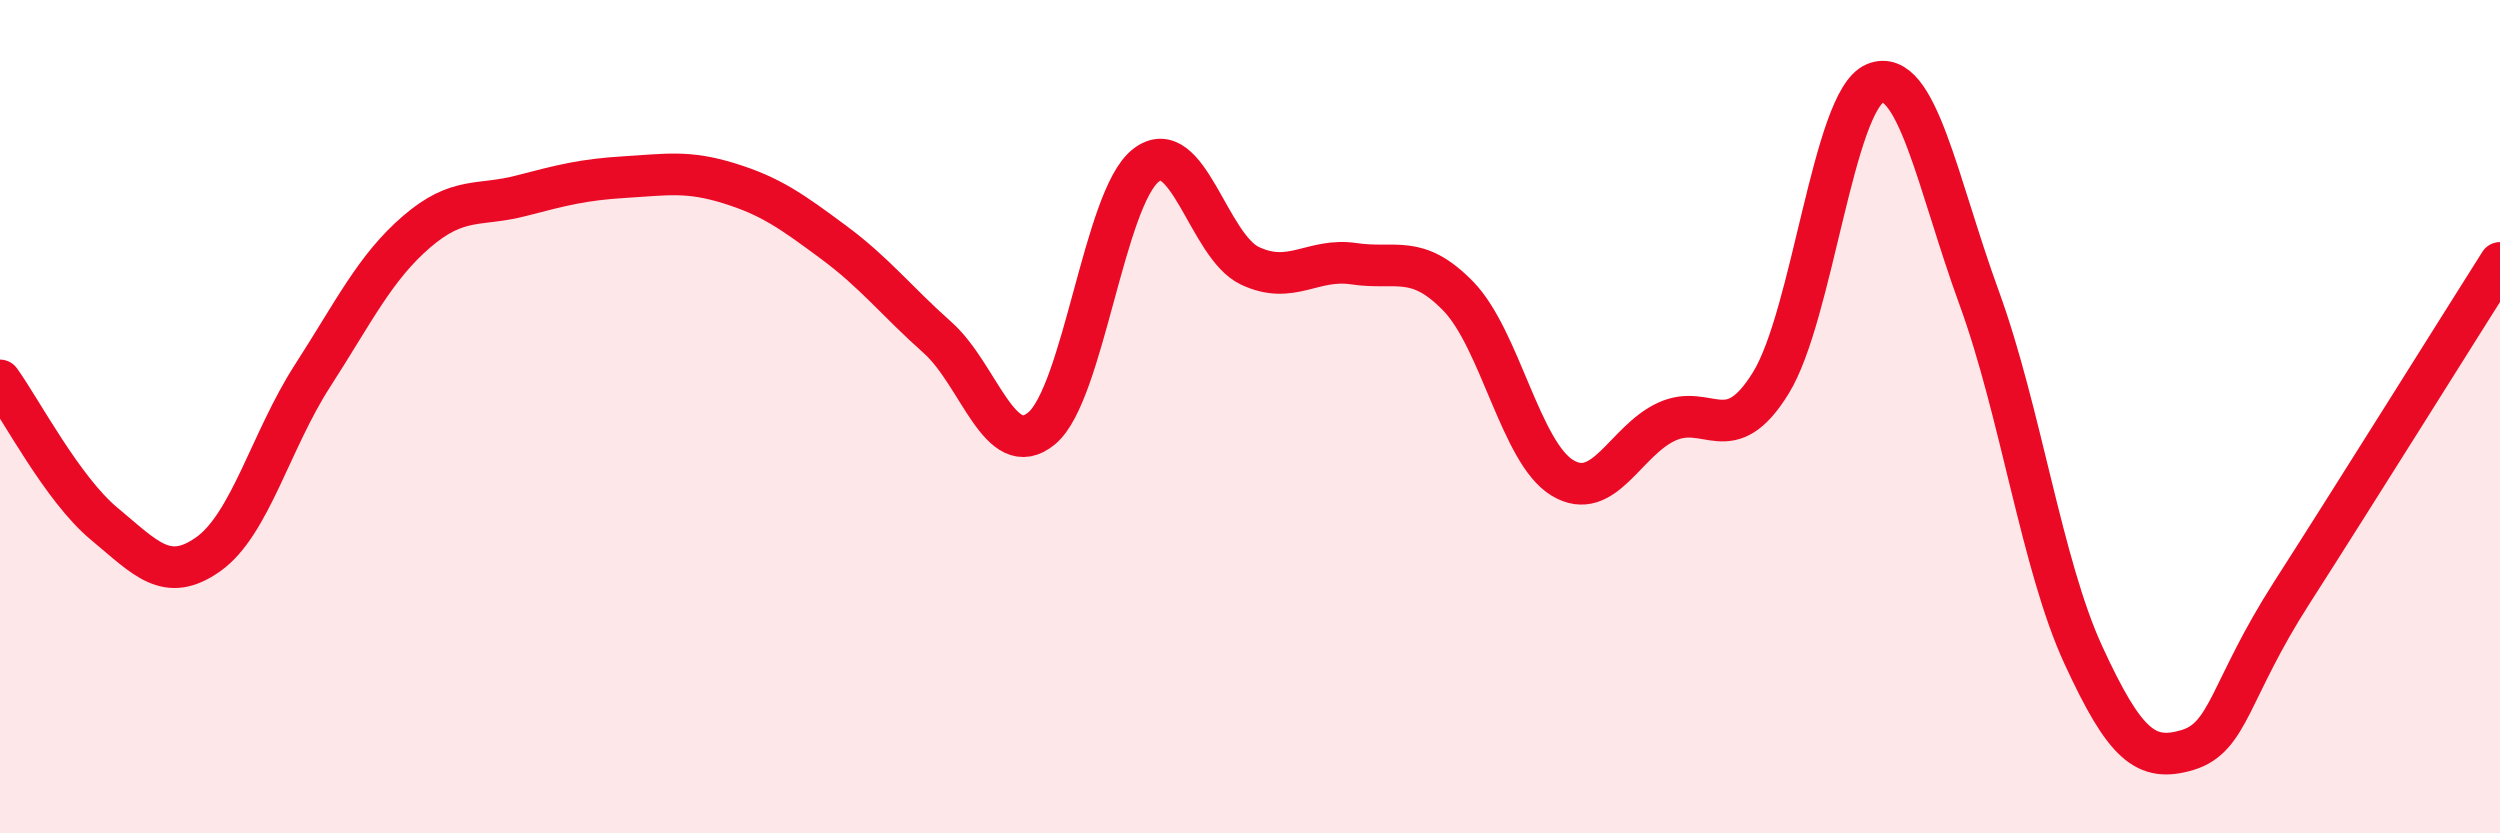 
    <svg width="60" height="20" viewBox="0 0 60 20" xmlns="http://www.w3.org/2000/svg">
      <path
        d="M 0,9.13 C 0.5,9.82 1.5,11.74 2.5,12.57 C 3.5,13.4 4,14.01 5,13.3 C 6,12.59 6.5,10.57 7.5,9.02 C 8.5,7.47 9,6.42 10,5.56 C 11,4.7 11.5,4.96 12.5,4.7 C 13.5,4.44 14,4.31 15,4.25 C 16,4.19 16.5,4.09 17.5,4.4 C 18.5,4.71 19,5.07 20,5.81 C 21,6.55 21.5,7.21 22.5,8.1 C 23.5,8.99 24,11.11 25,10.28 C 26,9.45 26.5,4.75 27.5,3.97 C 28.5,3.19 29,5.91 30,6.38 C 31,6.85 31.5,6.18 32.5,6.33 C 33.5,6.48 34,6.08 35,7.11 C 36,8.14 36.5,10.87 37.5,11.47 C 38.5,12.07 39,10.58 40,10.12 C 41,9.66 41.5,10.81 42.5,9.19 C 43.5,7.57 44,2.41 45,2 C 46,1.59 46.5,4.41 47.5,7.15 C 48.5,9.89 49,13.55 50,15.72 C 51,17.89 51.5,18.3 52.5,18 C 53.5,17.7 53.5,16.57 55,14.23 C 56.5,11.89 59,7.89 60,6.31L60 20L0 20Z"
        fill="#EB0A25"
        opacity="0.1"
        stroke-linecap="round"
        stroke-linejoin="round"
      />
      <path
        d="M 0,9.13 C 0.5,9.82 1.5,11.74 2.5,12.57 C 3.5,13.4 4,14.01 5,13.3 C 6,12.59 6.5,10.57 7.5,9.02 C 8.5,7.47 9,6.42 10,5.56 C 11,4.7 11.5,4.96 12.5,4.7 C 13.5,4.44 14,4.31 15,4.25 C 16,4.19 16.5,4.09 17.5,4.4 C 18.5,4.71 19,5.07 20,5.81 C 21,6.55 21.5,7.21 22.5,8.1 C 23.5,8.99 24,11.11 25,10.28 C 26,9.45 26.5,4.75 27.5,3.97 C 28.5,3.19 29,5.91 30,6.38 C 31,6.85 31.5,6.18 32.5,6.33 C 33.5,6.48 34,6.08 35,7.11 C 36,8.14 36.5,10.87 37.5,11.47 C 38.5,12.07 39,10.58 40,10.12 C 41,9.66 41.5,10.81 42.5,9.19 C 43.5,7.57 44,2.41 45,2 C 46,1.59 46.5,4.41 47.5,7.15 C 48.5,9.89 49,13.55 50,15.72 C 51,17.89 51.5,18.3 52.5,18 C 53.5,17.7 53.5,16.57 55,14.23 C 56.5,11.89 59,7.89 60,6.31"
        stroke="#EB0A25"
        stroke-width="1"
        fill="none"
        stroke-linecap="round"
        stroke-linejoin="round"
      />
    </svg>
  